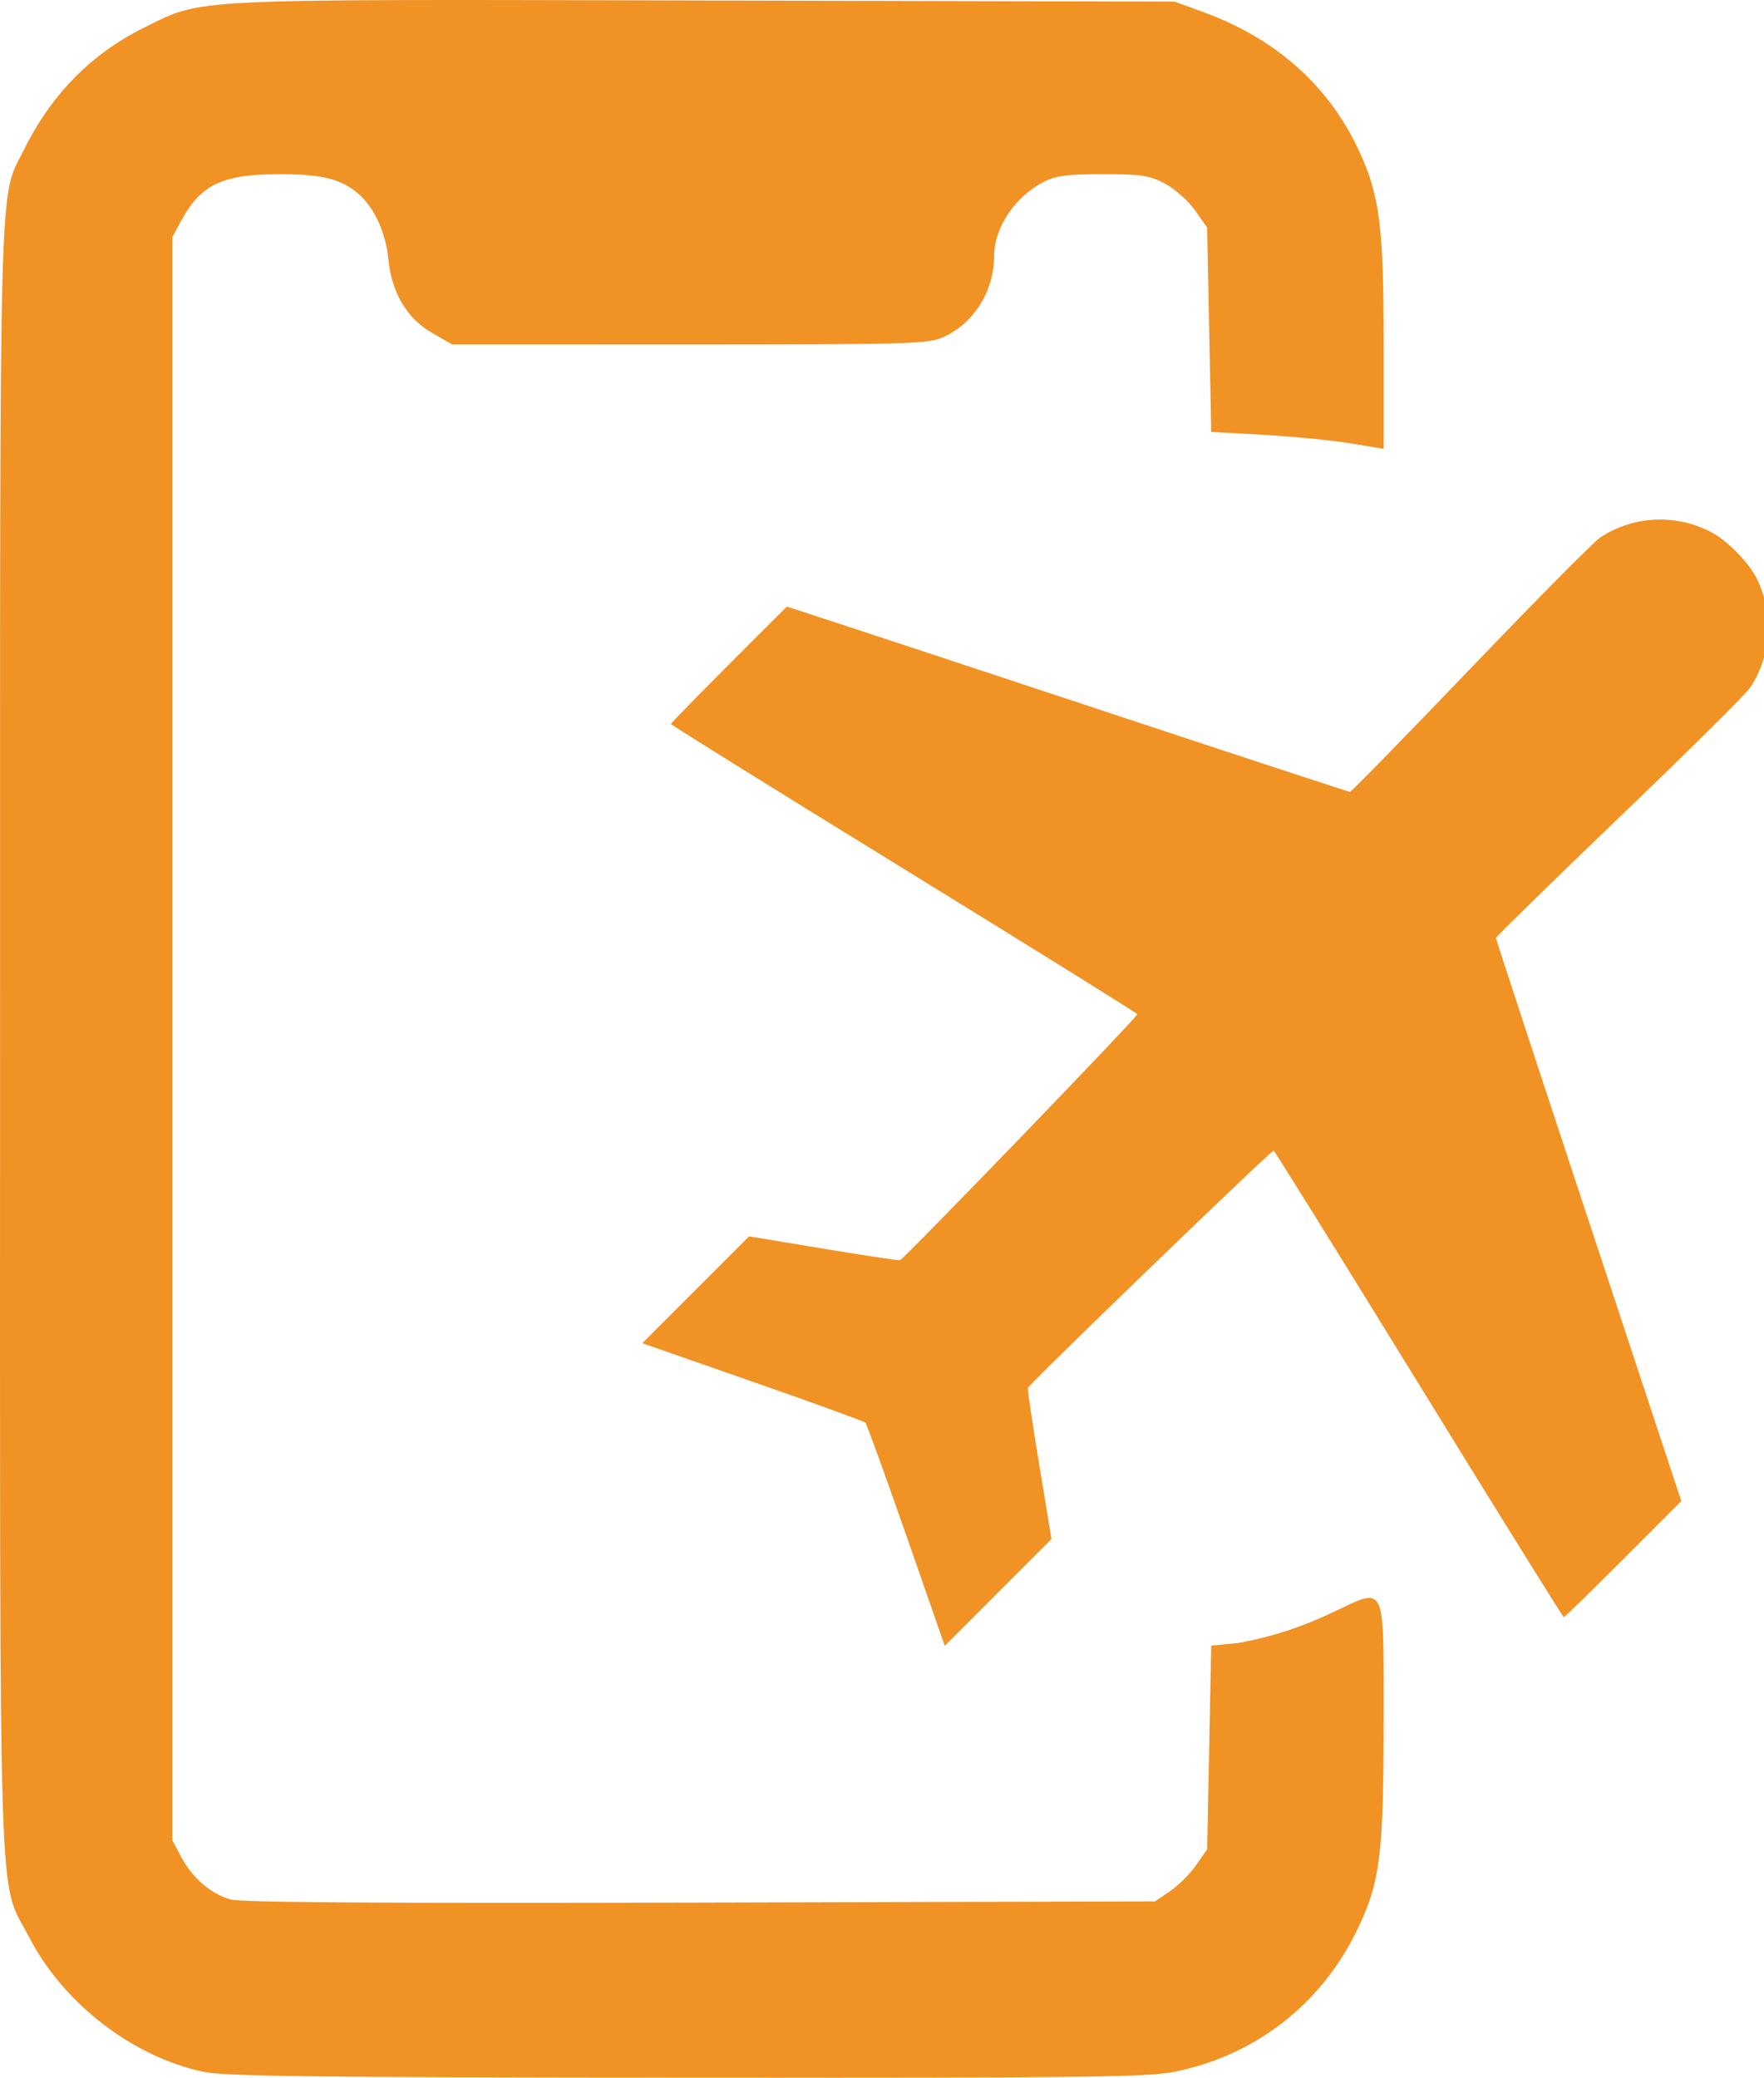 <?xml version="1.0" encoding="UTF-8" standalone="no"?>
<svg
   xmlns:dc="http://purl.org/dc/elements/1.1/"
   xmlns:cc="http://creativecommons.org/ns#"
   xmlns:rdf="http://www.w3.org/1999/02/22-rdf-syntax-ns#"
   xmlns:svg="http://www.w3.org/2000/svg"
   xmlns="http://www.w3.org/2000/svg"
   xmlns:sodipodi="http://sodipodi.sourceforge.net/DTD/sodipodi-0.dtd"
   xmlns:inkscape="http://www.inkscape.org/namespaces/inkscape"
   width="115.015mm"
   height="135.422mm"
   viewBox="0 0 115.015 135.422"
   version="1.1"
   id="svg8"
   inkscape:version="1.0.1 (c497b03c, 2020-09-10)"
   sodipodi:docname="tariffe-estero.svg">
  <defs
     id="defs2" />
  <sodipodi:namedview
     id="base"
     pagecolor="#ffffff"
     bordercolor="#666666"
     borderopacity="1.0"
     inkscape:pageopacity="0.0"
     inkscape:pageshadow="2"
     inkscape:zoom="0.35"
     inkscape:cx="457.44506"
     inkscape:cy="-155.29601"
     inkscape:document-units="mm"
     inkscape:current-layer="layer1"
     inkscape:document-rotation="0"
     showgrid="false"
     inkscape:window-width="1398"
     inkscape:window-height="943"
     inkscape:window-x="0"
     inkscape:window-y="23"
     inkscape:window-maximized="0" />
  <g
     inkscape:label="Livello 1"
     inkscape:groupmode="layer"
     id="layer1"
     transform="translate(15.199,-189.255)">
    <path
       style="fill:#f19224;stroke-width:1"
       d="m -1.975,324.284 c -4.603,-0.989 -9.094,-4.461 -11.313,-8.747 -2.058,-3.975 -1.908,0.626 -1.908,-58.575 0,-58.225 -0.099,-54.602 1.586,-57.998 1.77,-3.567 4.383,-6.215 7.799,-7.905 3.896,-1.927 2.394,-1.854 36.597,-1.772 l 30.607,0.074 1.914,0.7 c 4.725,1.728 8.182,4.83 10.141,9.102 1.31,2.856 1.571,4.932 1.571,12.499 v 6.845 l -2.183,-0.358 c -1.201,-0.197 -3.731,-0.444 -5.622,-0.55 l -3.44,-0.192 -0.132,-6.659 -0.132,-6.659 -0.794,-1.126 c -0.437,-0.619 -1.319,-1.403 -1.96,-1.742 -1.014,-0.535 -1.542,-0.616 -4.045,-0.616 -2.314,0 -3.072,0.099 -3.861,0.505 -1.889,0.972 -3.229,2.98 -3.232,4.844 -0.004,2.271 -1.318,4.368 -3.304,5.27 -0.987,0.448 -2.136,0.482 -16.539,0.485 l -15.478,0.003 -1.332,-0.764 c -1.634,-0.937 -2.635,-2.633 -2.845,-4.819 -0.157,-1.638 -0.858,-3.225 -1.82,-4.122 -1.14,-1.064 -2.406,-1.402 -5.248,-1.402 -3.74,0 -5.167,0.674 -6.442,3.043 l -0.57,1.058 v 52.255 52.255 l 0.584,1.091 c 0.725,1.355 1.916,2.379 3.199,2.751 0.679,0.197 10.079,0.26 30.633,0.205 l 29.653,-0.079 0.977,-0.661 c 0.537,-0.364 1.303,-1.127 1.7,-1.696 l 0.723,-1.035 0.132,-6.638 0.132,-6.638 1.77,-0.175 c 9.716,-1.758 9.475,-7.546 9.475,4.52 0,9.308 -0.211,11.037 -1.727,14.176 -2.333,4.83 -6.593,8.156 -11.834,9.239 -1.783,0.368 -5.626,0.416 -31.87,0.398 -24.481,-0.017 -30.152,-0.087 -31.563,-0.39 z"
       id="path890"
       sodipodi:nodetypes="cssccccsssccsccccssccsccsscsscccssscsscccccssccc" />
    <path
       style="fill:#f19224;stroke-width:1;fill-opacity:1"
       d="m 43.893,289.336 c -1.38,-3.956 -2.58,-7.265 -2.667,-7.353 -0.087,-0.088 -3.395,-1.29 -7.352,-2.67 l -7.194,-2.51 3.482,-3.482 3.482,-3.482 4.802,0.797 c 2.641,0.438 4.907,0.779 5.035,0.756 0.23,-0.041 15.476,-15.835 15.476,-16.033 0,-0.056 -6.843,-4.313 -15.206,-9.459 -8.363,-5.146 -15.206,-9.401 -15.206,-9.455 0,-0.054 1.7,-1.797 3.779,-3.874 l 3.779,-3.777 3.071,0.999 c 1.689,0.549 9.918,3.266 18.287,6.037 8.369,2.771 15.281,5.038 15.361,5.038 0.08,0 3.618,-3.62 7.863,-8.045 4.477,-4.666 8.029,-8.251 8.457,-8.535 2.157,-1.432 4.959,-1.558 7.268,-0.328 1.013,0.54 2.397,1.948 2.91,2.961 1.153,2.276 0.997,5.037 -0.404,7.147 -0.287,0.432 -3.849,3.963 -8.535,8.46 -4.424,4.245 -8.043,7.783 -8.043,7.862 0,0.08 2.719,8.37 6.043,18.423 l 6.043,18.279 -3.783,3.785 c -2.08,2.082 -3.826,3.785 -3.878,3.785 -0.053,0 -4.31,-6.843 -9.46,-15.206 -5.15,-8.363 -9.406,-15.206 -9.458,-15.206 -0.192,0 -15.991,15.253 -16.03,15.476 -0.022,0.127 0.316,2.394 0.751,5.037 l 0.791,4.806 -3.478,3.48 -3.478,3.48 z"
       id="path862" />
  </g>
</svg>
